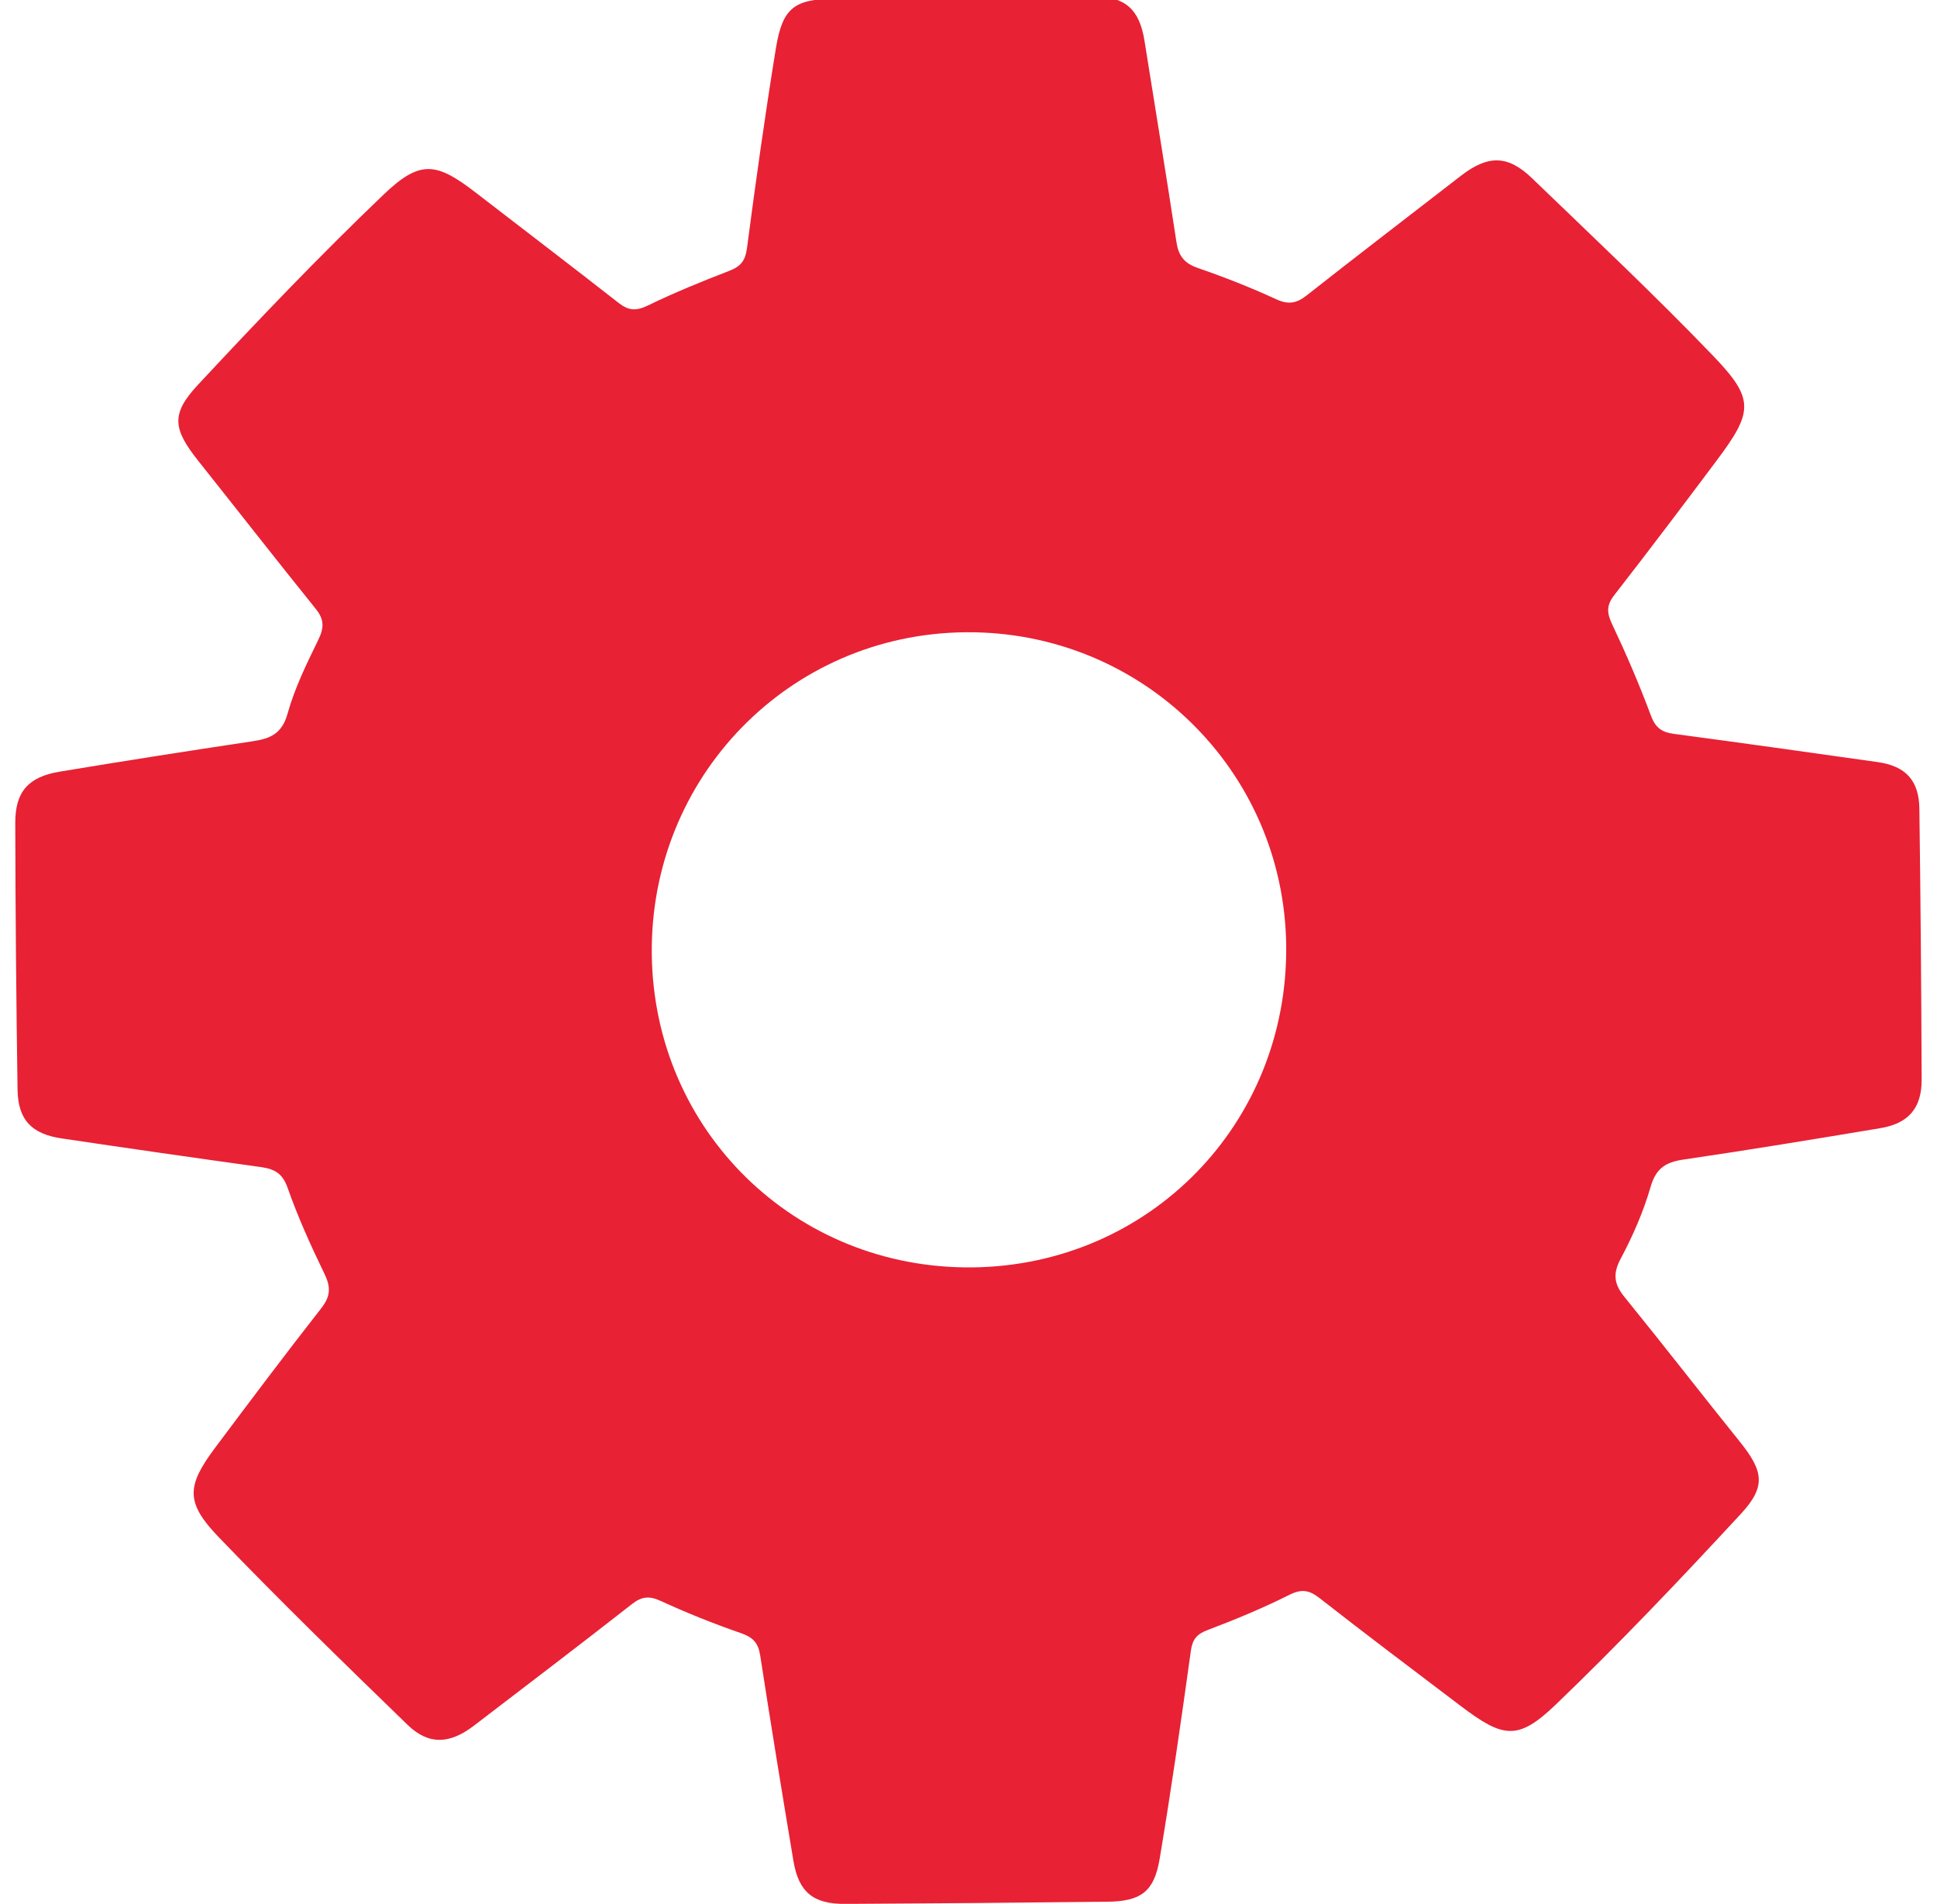 <?xml version="1.0" encoding="utf-8"?>
<!-- Generator: Adobe Illustrator 16.0.0, SVG Export Plug-In . SVG Version: 6.00 Build 0)  -->
<!DOCTYPE svg PUBLIC "-//W3C//DTD SVG 1.1//EN" "http://www.w3.org/Graphics/SVG/1.1/DTD/svg11.dtd">
<svg version="1.1" id="Vrstva_1" xmlns="http://www.w3.org/2000/svg" xmlns:xlink="http://www.w3.org/1999/xlink" x="0px" y="0px"
	 width="62.75px" height="61.665px" viewBox="0 0 62.75 61.665" enable-background="new 0 0 62.75 61.665" xml:space="preserve">
<path fill-rule="evenodd" clip-rule="evenodd" fill="#E82134" d="M31.076-0.079c1.452-0.011,2.904-0.029,4.356-0.034
	c1.021,0,1.481,0.414,1.644,1.433c0.346,2.173,0.704,4.342,1.035,6.517c0.067,0.445,0.247,0.688,0.687,0.841
	c0.861,0.297,1.712,0.631,2.539,1.012c0.398,0.185,0.664,0.14,0.999-0.126c1.655-1.304,3.331-2.584,4.996-3.874
	c0.876-0.675,1.517-0.673,2.302,0.086c1.971,1.9,3.97,3.777,5.865,5.751c1.347,1.401,1.296,1.81,0.112,3.391
	c-1.094,1.461-2.196,2.919-3.319,4.362c-0.251,0.324-0.242,0.568-0.069,0.933c0.459,0.971,0.886,1.96,1.26,2.967
	c0.147,0.396,0.354,0.538,0.744,0.59c2.204,0.294,4.405,0.603,6.607,0.915c0.897,0.128,1.331,0.591,1.345,1.502
	c0.039,2.926,0.063,5.855,0.074,8.783c0.002,0.926-0.428,1.424-1.354,1.574c-2.123,0.354-4.248,0.705-6.381,1.017
	c-0.572,0.087-0.875,0.291-1.047,0.885c-0.232,0.804-0.576,1.588-0.969,2.326c-0.267,0.501-0.207,0.832,0.131,1.246
	c1.255,1.545,2.474,3.119,3.723,4.671c0.768,0.954,0.869,1.452,0.041,2.345c-1.952,2.109-3.935,4.201-6.01,6.19
	c-1.215,1.162-1.693,1.07-3.057,0.04c-1.528-1.161-3.064-2.311-4.576-3.497c-0.34-0.265-0.584-0.31-0.986-0.109
	c-0.855,0.428-1.745,0.798-2.64,1.136c-0.358,0.135-0.496,0.298-0.55,0.681c-0.312,2.248-0.635,4.495-1.01,6.732
	c-0.178,1.066-0.609,1.377-1.687,1.39c-2.832,0.032-5.668,0.056-8.503,0.071c-1.037,0.005-1.505-0.382-1.675-1.396
	c-0.37-2.218-0.734-4.435-1.076-6.653c-0.063-0.408-0.232-0.583-0.615-0.719c-0.885-0.305-1.755-0.654-2.602-1.043
	c-0.371-0.17-0.613-0.154-0.937,0.099c-1.695,1.327-3.412,2.631-5.124,3.942c-0.777,0.593-1.461,0.633-2.143-0.028
	c-2.068-2.005-4.133-4.014-6.127-6.088c-1.073-1.116-1.034-1.653-0.113-2.884c1.137-1.52,2.276-3.035,3.446-4.529
	c0.309-0.396,0.303-0.697,0.092-1.126c-0.439-0.903-0.854-1.826-1.188-2.774c-0.162-0.46-0.419-0.601-0.845-0.665
	c-2.156-0.299-4.312-0.609-6.464-0.929c-0.976-0.142-1.423-0.597-1.438-1.578c-0.043-2.884-0.068-5.763-0.074-8.646
	c-0.002-1.011,0.428-1.49,1.44-1.657c2.079-0.345,4.159-0.671,6.241-0.983c0.572-0.085,0.956-0.236,1.14-0.895
	c0.229-0.824,0.616-1.613,0.996-2.392c0.188-0.385,0.198-0.658-0.082-1.002c-1.278-1.586-2.532-3.193-3.8-4.786
	c-0.82-1.033-0.905-1.517-0.028-2.46c1.959-2.104,3.949-4.189,6.028-6.176c1.189-1.136,1.708-1.046,2.998-0.049
	c1.538,1.188,3.085,2.364,4.616,3.563c0.318,0.247,0.561,0.264,0.93,0.088c0.861-0.418,1.75-0.782,2.644-1.126
	c0.374-0.143,0.528-0.324,0.582-0.746c0.284-2.156,0.585-4.313,0.935-6.46c0.216-1.326,0.599-1.602,1.933-1.612
	C28.405-0.057,29.74-0.066,31.076-0.079z M31.494,41.051c5.744-0.059,10.236-4.665,10.173-10.424
	c-0.064-5.679-4.694-10.202-10.391-10.148c-5.708,0.054-10.231,4.696-10.161,10.438C21.185,36.634,25.766,41.108,31.494,41.051z"/>
</svg>
